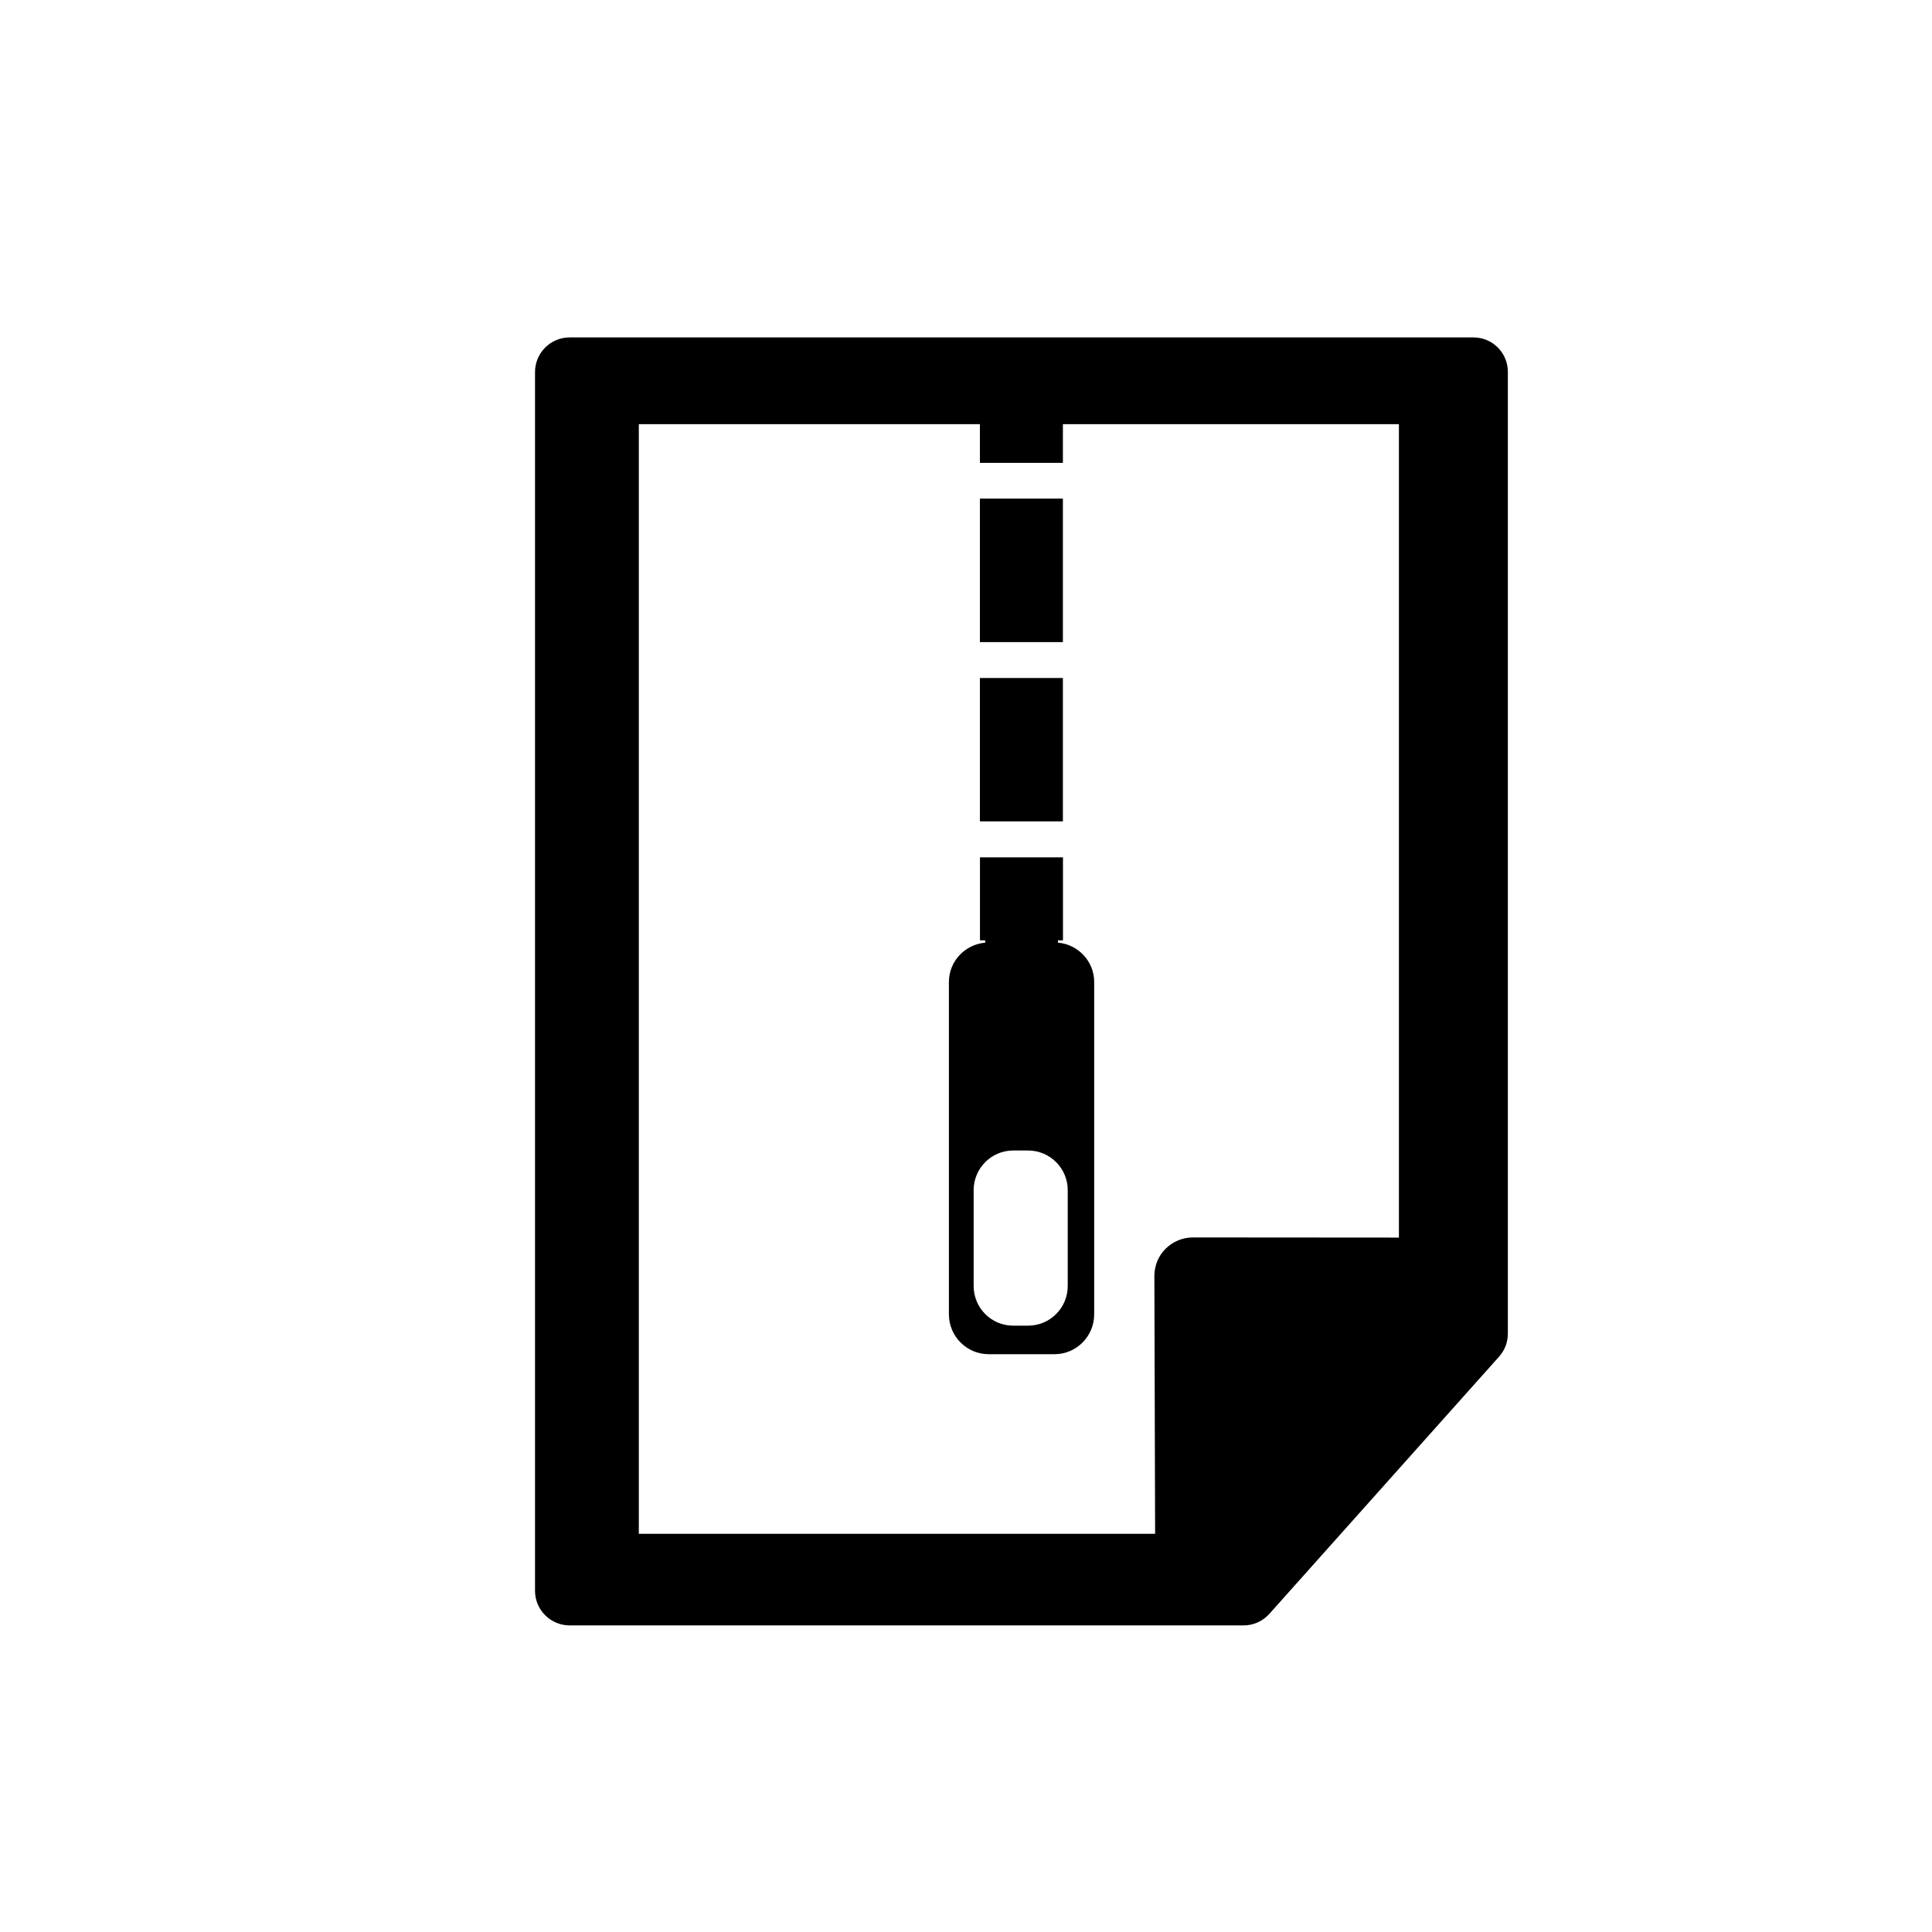 <?xml version="1.0" encoding="utf-8"?>
<!-- Generator: Adobe Illustrator 17.0.0, SVG Export Plug-In . SVG Version: 6.00 Build 0)  -->
<!DOCTYPE svg PUBLIC "-//W3C//DTD SVG 1.1//EN" "http://www.w3.org/Graphics/SVG/1.1/DTD/svg11.dtd">
<svg version="1.1" id="Layer_1" xmlns="http://www.w3.org/2000/svg" xmlns:xlink="http://www.w3.org/1999/xlink" x="0px" y="0px"
	 width="26px" height="26px" viewBox="0 0 26 26" enable-background="new 0 0 26 26" xml:space="preserve">
<path d="M19.83,4.541H7.665C7.409,4.541,7.2,4.749,7.2,5.008v8.881v1.653v5.866c0,0.257,0.209,0.466,0.466,0.466h9.072
	c0.13,0,0.257-0.057,0.345-0.156l3.091-3.461c0.077-0.086,0.118-0.194,0.118-0.31V5.008C20.294,4.749,20.086,4.541,19.83,4.541z
	 M18.826,16.655l-2.774-0.002c-0.137,0-0.269,0.056-0.366,0.152c-0.097,0.096-0.151,0.228-0.151,0.366l0.01,3.47H8.597v-5.099
	v-1.653V5.708h4.59v0.521h1.117V5.708h4.522V16.655z M14.304,11.054h-1.117V9.124h1.117V11.054z M14.304,8.641h-1.117V6.71h1.117
	V8.641z M14.305,12.655v-1.117h-1.117v1.117h0.071v0.031c-0.273,0.024-0.489,0.25-0.489,0.529v4.473
	c0,0.294,0.239,0.536,0.533,0.536h0.889c0.293,0,0.533-0.24,0.533-0.536v-4.473c0-0.279-0.217-0.506-0.487-0.529v-0.031H14.305z
	 M14.369,16.016v1.29c0,0.295-0.238,0.534-0.533,0.534h-0.201c-0.294,0-0.532-0.238-0.532-0.534v-1.29
	c0-0.293,0.238-0.533,0.532-0.533h0.201C14.13,15.483,14.369,15.722,14.369,16.016z"/>
</svg>

